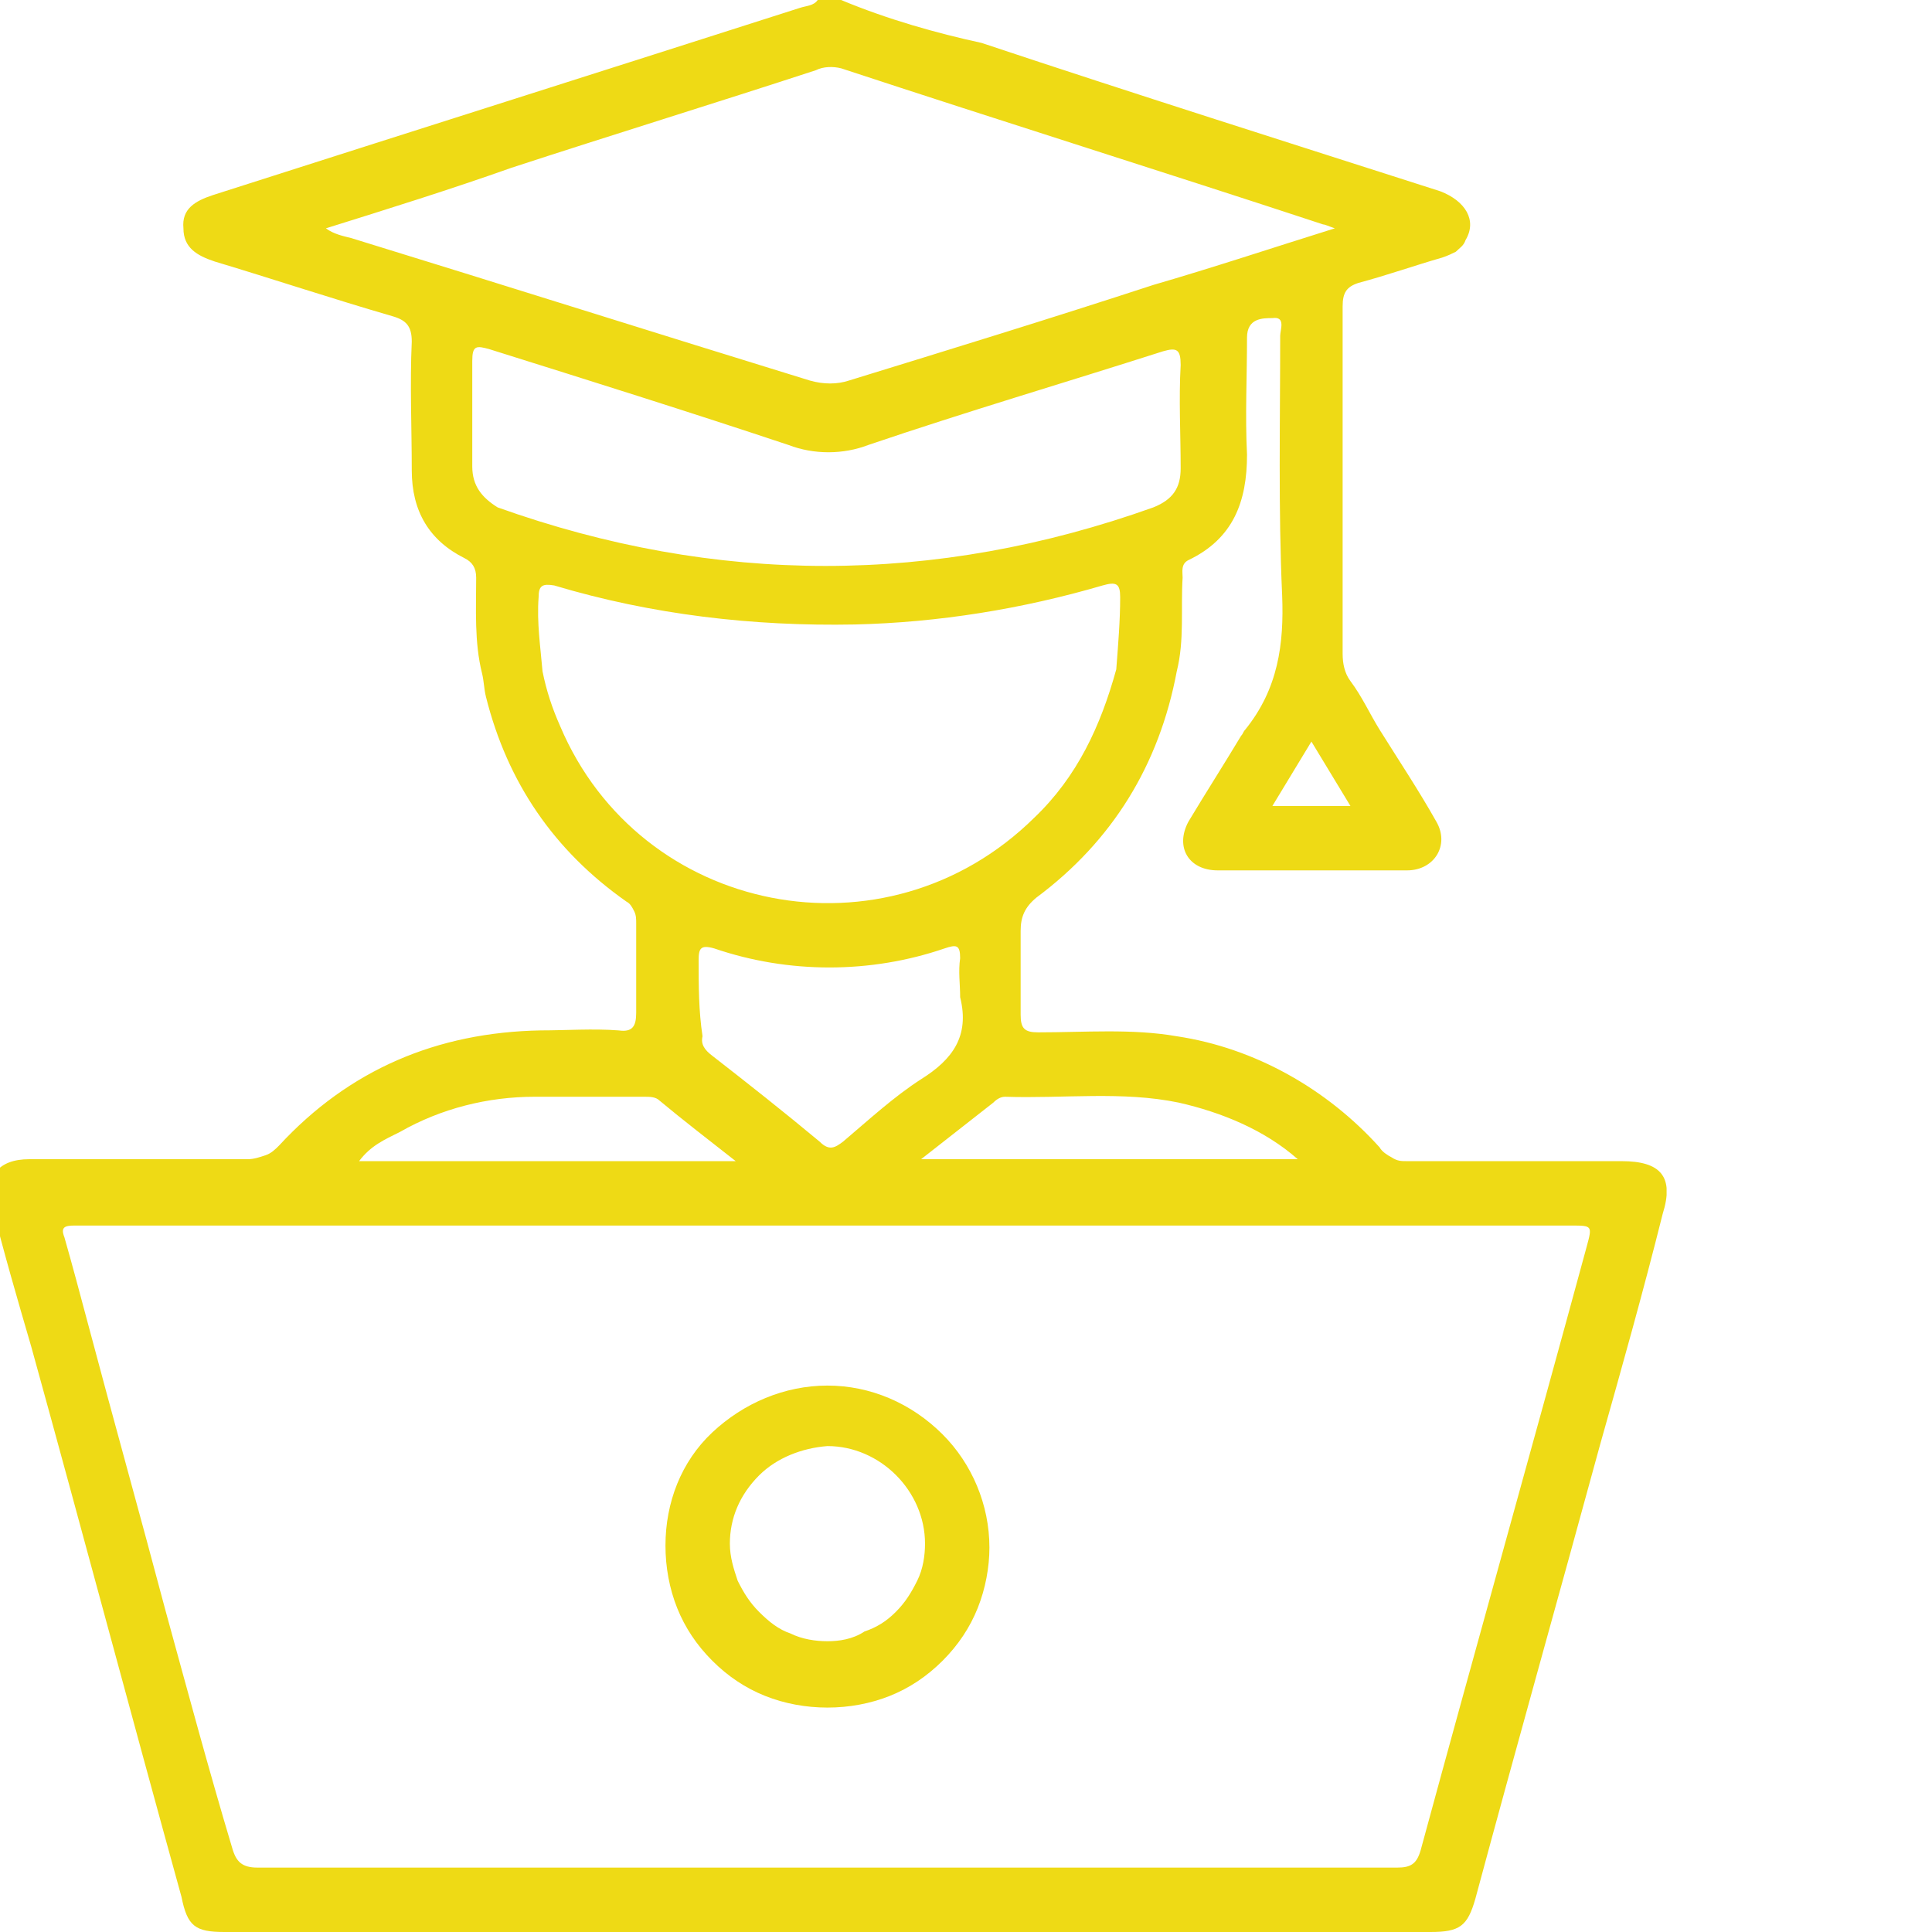 <?xml version="1.0" encoding="UTF-8"?> <!-- Generator: Adobe Illustrator 27.6.1, SVG Export Plug-In . SVG Version: 6.00 Build 0) --> <svg xmlns="http://www.w3.org/2000/svg" xmlns:xlink="http://www.w3.org/1999/xlink" id="Слой_1" x="0px" y="0px" viewBox="0 0 99 99" style="enable-background:new 0 0 99 99;" xml:space="preserve"> <style type="text/css"> .st0{clip-path:url(#SVGID_00000078761543514985083110000007893378217177721021_);} .st1{fill:#EEDA15;} </style> <g> <defs> <rect id="SVGID_1_" x="-0.6" width="86" height="99"></rect> </defs> <clipPath id="SVGID_00000129911122151776774180000007300413263920198054_"> <use xlink:href="#SVGID_1_" style="overflow:visible;"></use> </clipPath> <g style="clip-path:url(#SVGID_00000129911122151776774180000007300413263920198054_);"> <path class="st1" d="M83.1,59.5c-3.7,0-7.3,0-11,0c-0.3,0-0.5,0-0.8-0.2c-0.2-0.1-0.5-0.3-0.6-0.5c-2.7-3-6.4-5.1-10.4-5.7 c-2.3-0.4-4.7-0.2-7.1-0.2c-0.7,0-0.9-0.2-0.9-0.9c0-1.4,0-2.9,0-4.3c0-0.7,0.2-1.2,0.8-1.7c3.9-2.9,6.3-6.8,7.2-11.6 c0.4-1.6,0.2-3.2,0.3-4.8c0-0.3-0.1-0.7,0.3-0.9c2.3-1.1,3-3,3-5.4c-0.1-2,0-4,0-6c0-1,0.8-1,1.3-1c0.7-0.1,0.4,0.6,0.4,0.9 c0,4.4-0.1,8.9,0.1,13.3c0.1,2.5-0.2,4.8-1.9,6.9c-0.1,0.1-0.1,0.2-0.2,0.3c-0.9,1.5-1.8,2.9-2.7,4.4c-0.7,1.3,0,2.5,1.5,2.5 c3.2,0,6.5,0,9.7,0c1.4,0,2.2-1.3,1.5-2.5c-0.9-1.6-1.9-3.1-2.9-4.7c-0.5-0.8-0.9-1.7-1.5-2.5c-0.3-0.4-0.4-0.9-0.4-1.4 c0-5.9,0-11.8,0-17.8c0-0.7,0.2-1,0.8-1.2c1.5-0.4,2.9-0.9,4.3-1.3c0.3-0.1,0.5-0.2,0.7-0.3c0.2-0.2,0.4-0.3,0.5-0.6 c0.6-1,0-2-1.3-2.5c-7.8-2.5-15.7-5-23.5-7.6C48,1.7,45.5,1,43.1,0h-1.2c-0.2,0.3-0.6,0.3-0.9,0.4C31,3.6,20.9,6.8,10.9,10 c-0.9,0.3-1.6,0.7-1.5,1.7c0,1,0.7,1.4,1.6,1.7c3,0.9,6,1.9,9.1,2.8c0.7,0.2,1,0.5,1,1.3c-0.1,2.2,0,4.4,0,6.6 c0,2.1,0.9,3.6,2.7,4.5c0.4,0.2,0.6,0.5,0.6,1c0,1.6-0.1,3.3,0.3,4.9c0.1,0.4,0.1,0.8,0.2,1.2c1.1,4.4,3.5,7.9,7.2,10.5 c0.2,0.1,0.3,0.3,0.4,0.5c0.1,0.2,0.1,0.4,0.1,0.6c0,1.5,0,3.1,0,4.6c0,0.7-0.2,1-0.9,0.9c-1.3-0.1-2.7,0-4,0 c-5.3,0.1-9.8,2-13.4,5.9c-0.2,0.2-0.4,0.4-0.7,0.5c-0.3,0.1-0.6,0.2-0.9,0.2c-3.7,0-7.4,0-11.2,0c-1.6,0-2.3,0.9-1.9,2.4 c0.6,2.4,1.3,4.8,2,7.2c2.6,9.4,5.1,18.8,7.7,28.2C9.6,98.7,10,99,11.5,99h61.8c1.5,0,1.9-0.3,2.3-1.7c2.1-7.8,4.3-15.6,6.4-23.3 c1.1-3.9,2.2-7.8,3.2-11.8C85.8,60.3,85.1,59.5,83.1,59.5z M60.4,56.5c2.2,0.5,4.4,1.4,6.1,2.9H47.2l3.7-2.9 c0.2-0.2,0.4-0.3,0.6-0.3C54.5,56.3,57.5,55.9,60.4,56.5z M35.8,49.2c0-0.6,0.1-0.8,0.8-0.6c3.8,1.3,8,1.3,11.8,0 c0.6-0.2,0.8-0.2,0.8,0.5c-0.1,0.7,0,1.3,0,2c0.5,2-0.4,3.2-2,4.2c-1.4,0.9-2.7,2.1-4,3.2c-0.4,0.3-0.7,0.5-1.2,0 c-1.8-1.5-3.7-3-5.5-4.4c-0.4-0.3-0.6-0.6-0.5-1C35.8,51.8,35.8,50.5,35.8,49.2z M65.2,41.3l2-3.3l2,3.3H65.2z M18,12.2 c-0.4-0.1-0.9-0.2-1.3-0.5c3.2-1,6.4-2,9.5-3.1c5.2-1.7,10.4-3.3,15.6-5c0.4-0.2,0.9-0.2,1.3-0.1c8.2,2.7,16.5,5.3,24.7,8 c0.1,0,0.3,0.1,0.6,0.2c-3.2,1-6.2,2-9.3,2.9c-5.2,1.7-10.4,3.3-15.6,4.9c-0.6,0.2-1.3,0.2-2,0C33.7,17.1,25.8,14.6,18,12.2 L18,12.2z M24.2,23.9c0-0.9,0-1.8,0-2.7s0-1.8,0-2.7c0-0.8,0.2-0.8,0.9-0.6c5.1,1.6,10.2,3.2,15.3,4.9c1.3,0.5,2.8,0.5,4.1,0 c5-1.7,10.1-3.2,15.1-4.8c0.7-0.2,0.9-0.1,0.9,0.7c-0.1,1.8,0,3.5,0,5.3c0,1-0.4,1.6-1.4,2c-11.2,4-22.4,4-33.6,0 C24.7,25.5,24.2,24.9,24.2,23.9L24.2,23.9z M28.7,37.2c-0.4-0.9-0.7-1.8-0.9-2.8c-0.1-1.2-0.3-2.5-0.2-3.8c0-0.6,0.2-0.7,0.8-0.6 c5,1.5,10.2,2.1,15.4,2c4.3-0.1,8.6-0.8,12.7-2c0.7-0.2,0.9-0.1,0.9,0.6c0,1.2-0.1,2.4-0.2,3.7c-0.8,2.9-2,5.5-4.2,7.6 C45.4,49.4,32.8,46.9,28.7,37.2L28.7,37.2z M20.5,58c2.1-1.2,4.5-1.8,6.9-1.8H33c0.3,0,0.6,0,0.8,0.2c1.2,1,2.5,2,3.9,3.1H18.4 C19,58.7,19.7,58.4,20.5,58L20.5,58z M81.3,63.9c-2.8,10.3-5.7,20.6-8.5,30.9c-0.2,0.7-0.5,0.9-1.2,0.9c-19.5,0-38.9,0-58.4,0 c-0.8,0-1.1-0.3-1.3-1c-1.2-4-2.3-8.1-3.4-12.1c-1.3-4.9-2.7-9.9-4-14.8c-0.4-1.5-0.8-3-1.2-4.4c-0.2-0.5,0-0.6,0.5-0.6 c0.2,0,0.5,0,0.7,0h76C81.6,62.8,81.6,62.8,81.3,63.9L81.3,63.9z"></path> <path class="st1" d="M42.4,71c-2.2,0-4.3,0.9-5.9,2.4c-1.6,1.5-2.4,3.6-2.4,5.8c0,1.1,0.2,2.2,0.6,3.2c0.4,1,1,1.9,1.8,2.7 c0.8,0.8,1.7,1.4,2.7,1.8c1,0.4,2.1,0.6,3.2,0.6c1.1,0,2.2-0.2,3.2-0.6c1-0.4,1.9-1,2.7-1.8c0.8-0.8,1.4-1.7,1.8-2.7 c0.4-1,0.6-2.1,0.6-3.1c0-2.2-0.9-4.3-2.4-5.8C46.7,71.9,44.6,71,42.4,71z M42.4,84.1c-0.6,0-1.3-0.1-1.9-0.4 c-0.6-0.2-1.1-0.6-1.6-1.1c-0.5-0.5-0.8-1-1.1-1.6c-0.2-0.6-0.4-1.2-0.4-1.9c0-1.3,0.5-2.5,1.5-3.5c0.9-0.9,2.2-1.4,3.5-1.5 c2.7,0,5,2.3,5,5c0,0.6-0.1,1.3-0.4,1.9s-0.6,1.1-1.1,1.6c-0.5,0.5-1,0.8-1.6,1C43.7,84,43,84.1,42.4,84.1L42.4,84.1z"></path> </g> </g> </svg> 